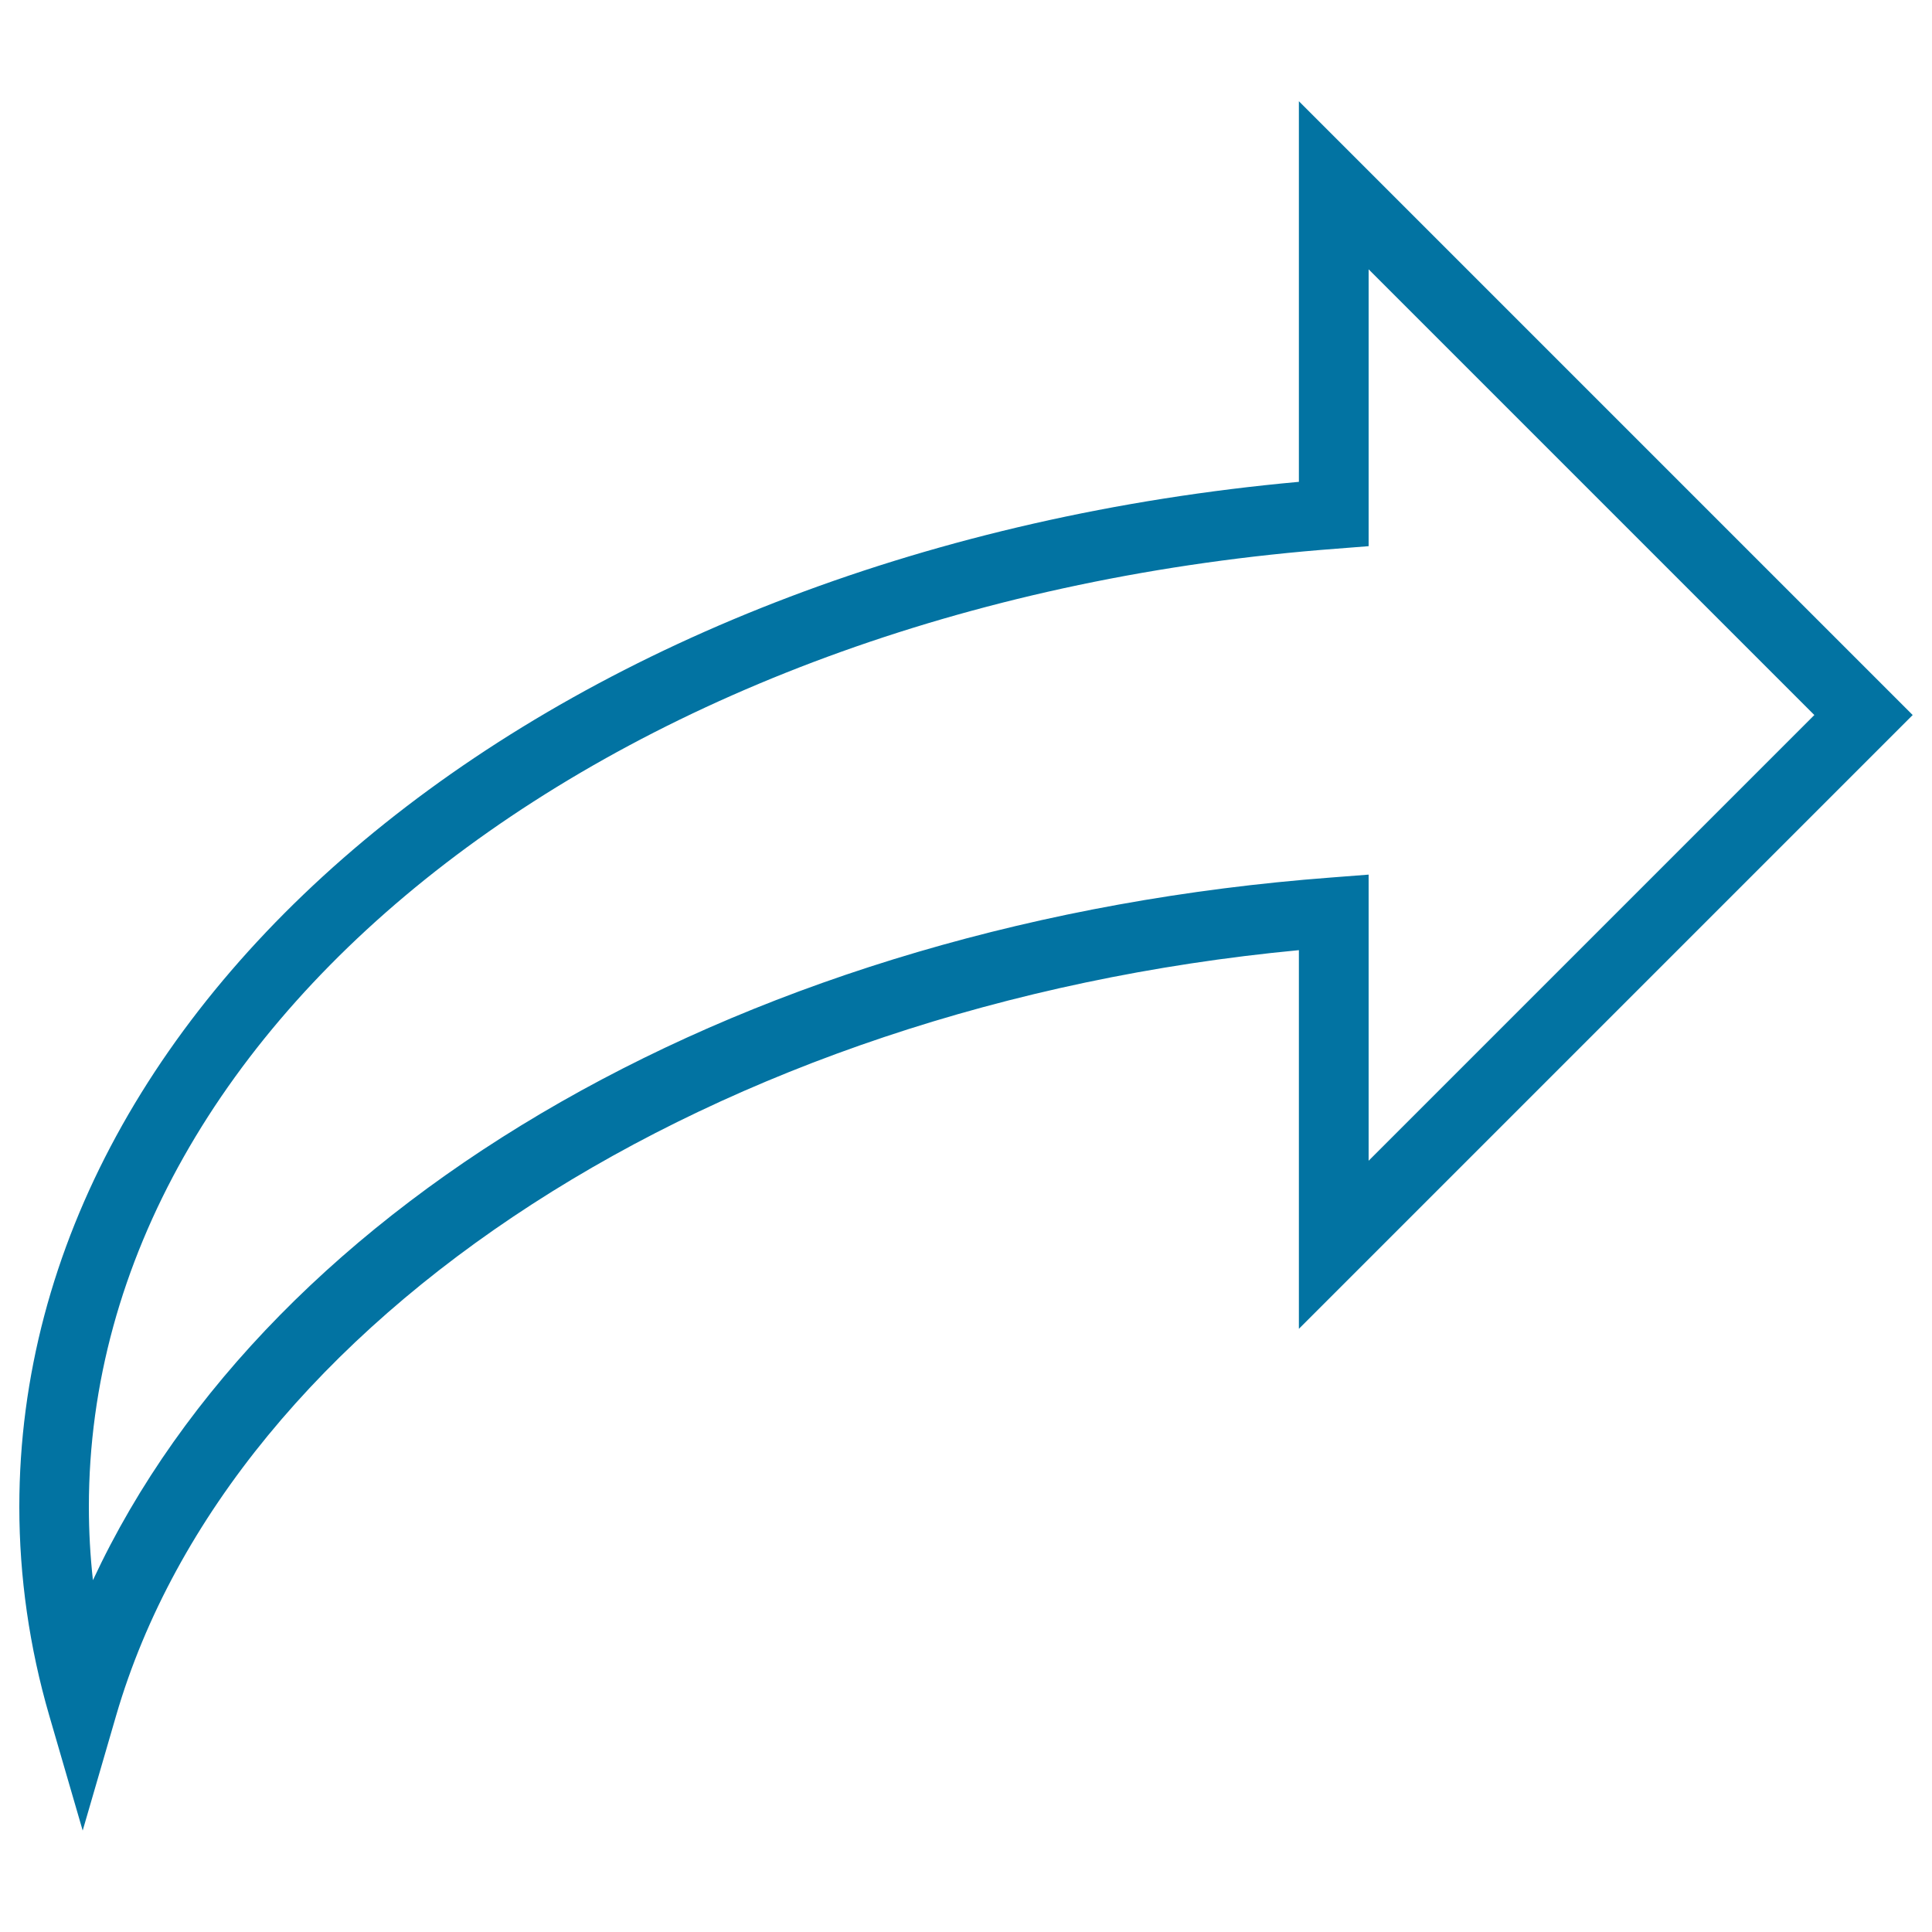 <svg xmlns="http://www.w3.org/2000/svg" viewBox="0 0 1000 1000" style="fill:#0273a2">
<title>Curved Right Arrow SVG icon</title>
<g><g><path d="M42.8,947.5L25.5,888C15.2,852.6,10,816.2,10,779.9c0-270.1,283.5-496.1,662.3-530.5v-197L990,370.1L672.3,687.8v-196C370.4,520.4,120.2,681.6,60.1,888L42.8,947.5z M708.4,139.4v143.3l-16.6,1.3C323.6,311.7,46,524.9,46,779.9c0,12.7,0.7,25.4,2.1,38c92.2-197.9,340.1-341,640.9-363.7l19.4-1.5v148.1l230.7-230.7L708.4,139.4z"/></g></g>
</svg>